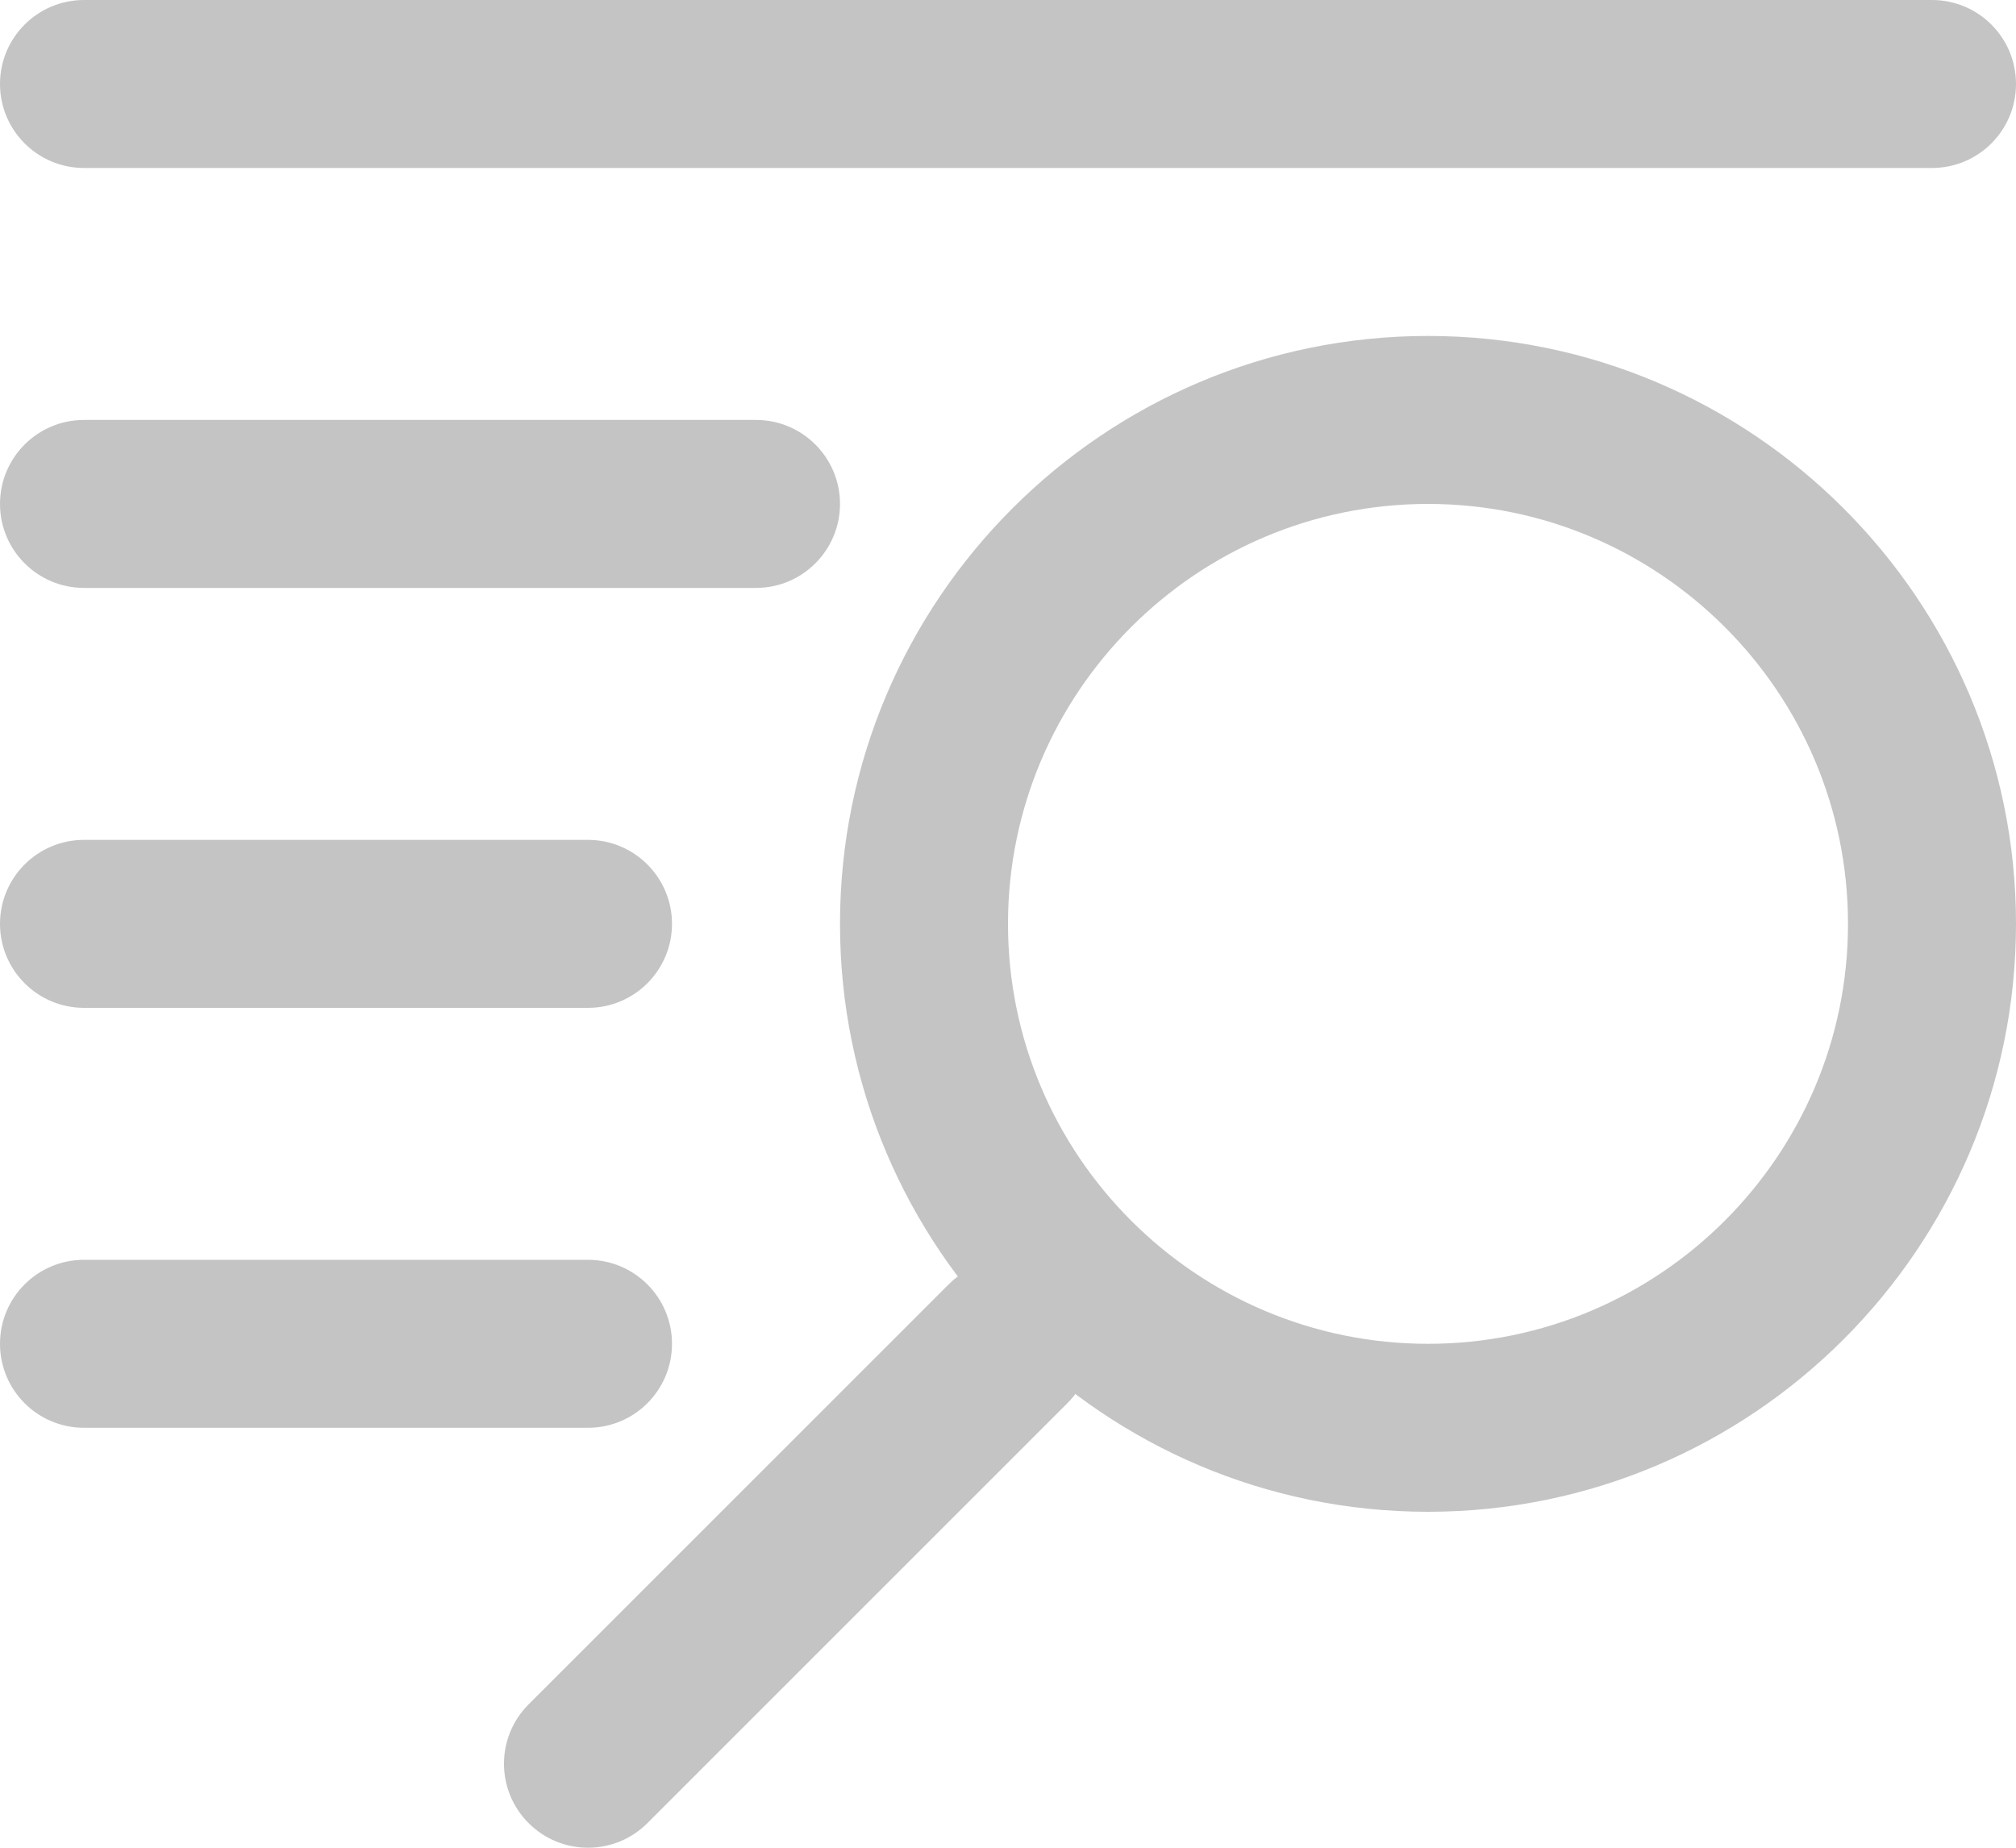 <svg width="48" height="44" viewBox="0 0 48 44" fill="none" xmlns="http://www.w3.org/2000/svg">
<path d="M46 4H2C0.896 4 0 3.104 0 2C0 0.896 0.896 0 2 0H46C47.106 0 48 0.896 48 2C48 3.104 47.106 4 46 4ZM18 14H2C0.896 14 0 13.104 0 12C0 10.896 0.896 10 2 10H18C19.104 10 20 10.896 20 12C20 13.104 19.104 14 18 14ZM14 24H2C0.896 24 0 23.104 0 22C0 20.896 0.896 20 2 20H14C15.104 20 16 20.896 16 22C16 23.104 15.104 24 14 24ZM14 34H2C0.896 34 0 33.106 0 32C0 30.894 0.896 30 2 30H14C15.104 30 16 30.894 16 32C16 33.106 15.104 34 14 34ZM34 36C26.282 36 20 29.718 20 22C20 14.28 26.282 8 34 8C41.718 8 48 14.28 48 22C48 29.718 41.718 36 34 36ZM34 12C28.486 12 24 16.486 24 22C24 27.514 28.486 32 34 32C39.514 32 44 27.514 44 22C44 16.486 39.514 12 34 12ZM14 44C13.488 44 12.976 43.804 12.586 43.414C11.804 42.632 11.804 41.368 12.586 40.586L22.586 30.586C23.368 29.804 24.632 29.804 25.414 30.586C26.196 31.368 26.196 32.632 25.414 33.414L15.414 43.414C15.024 43.804 14.512 44 14 44V44Z" fill="#C4C4C4"/>
</svg>
